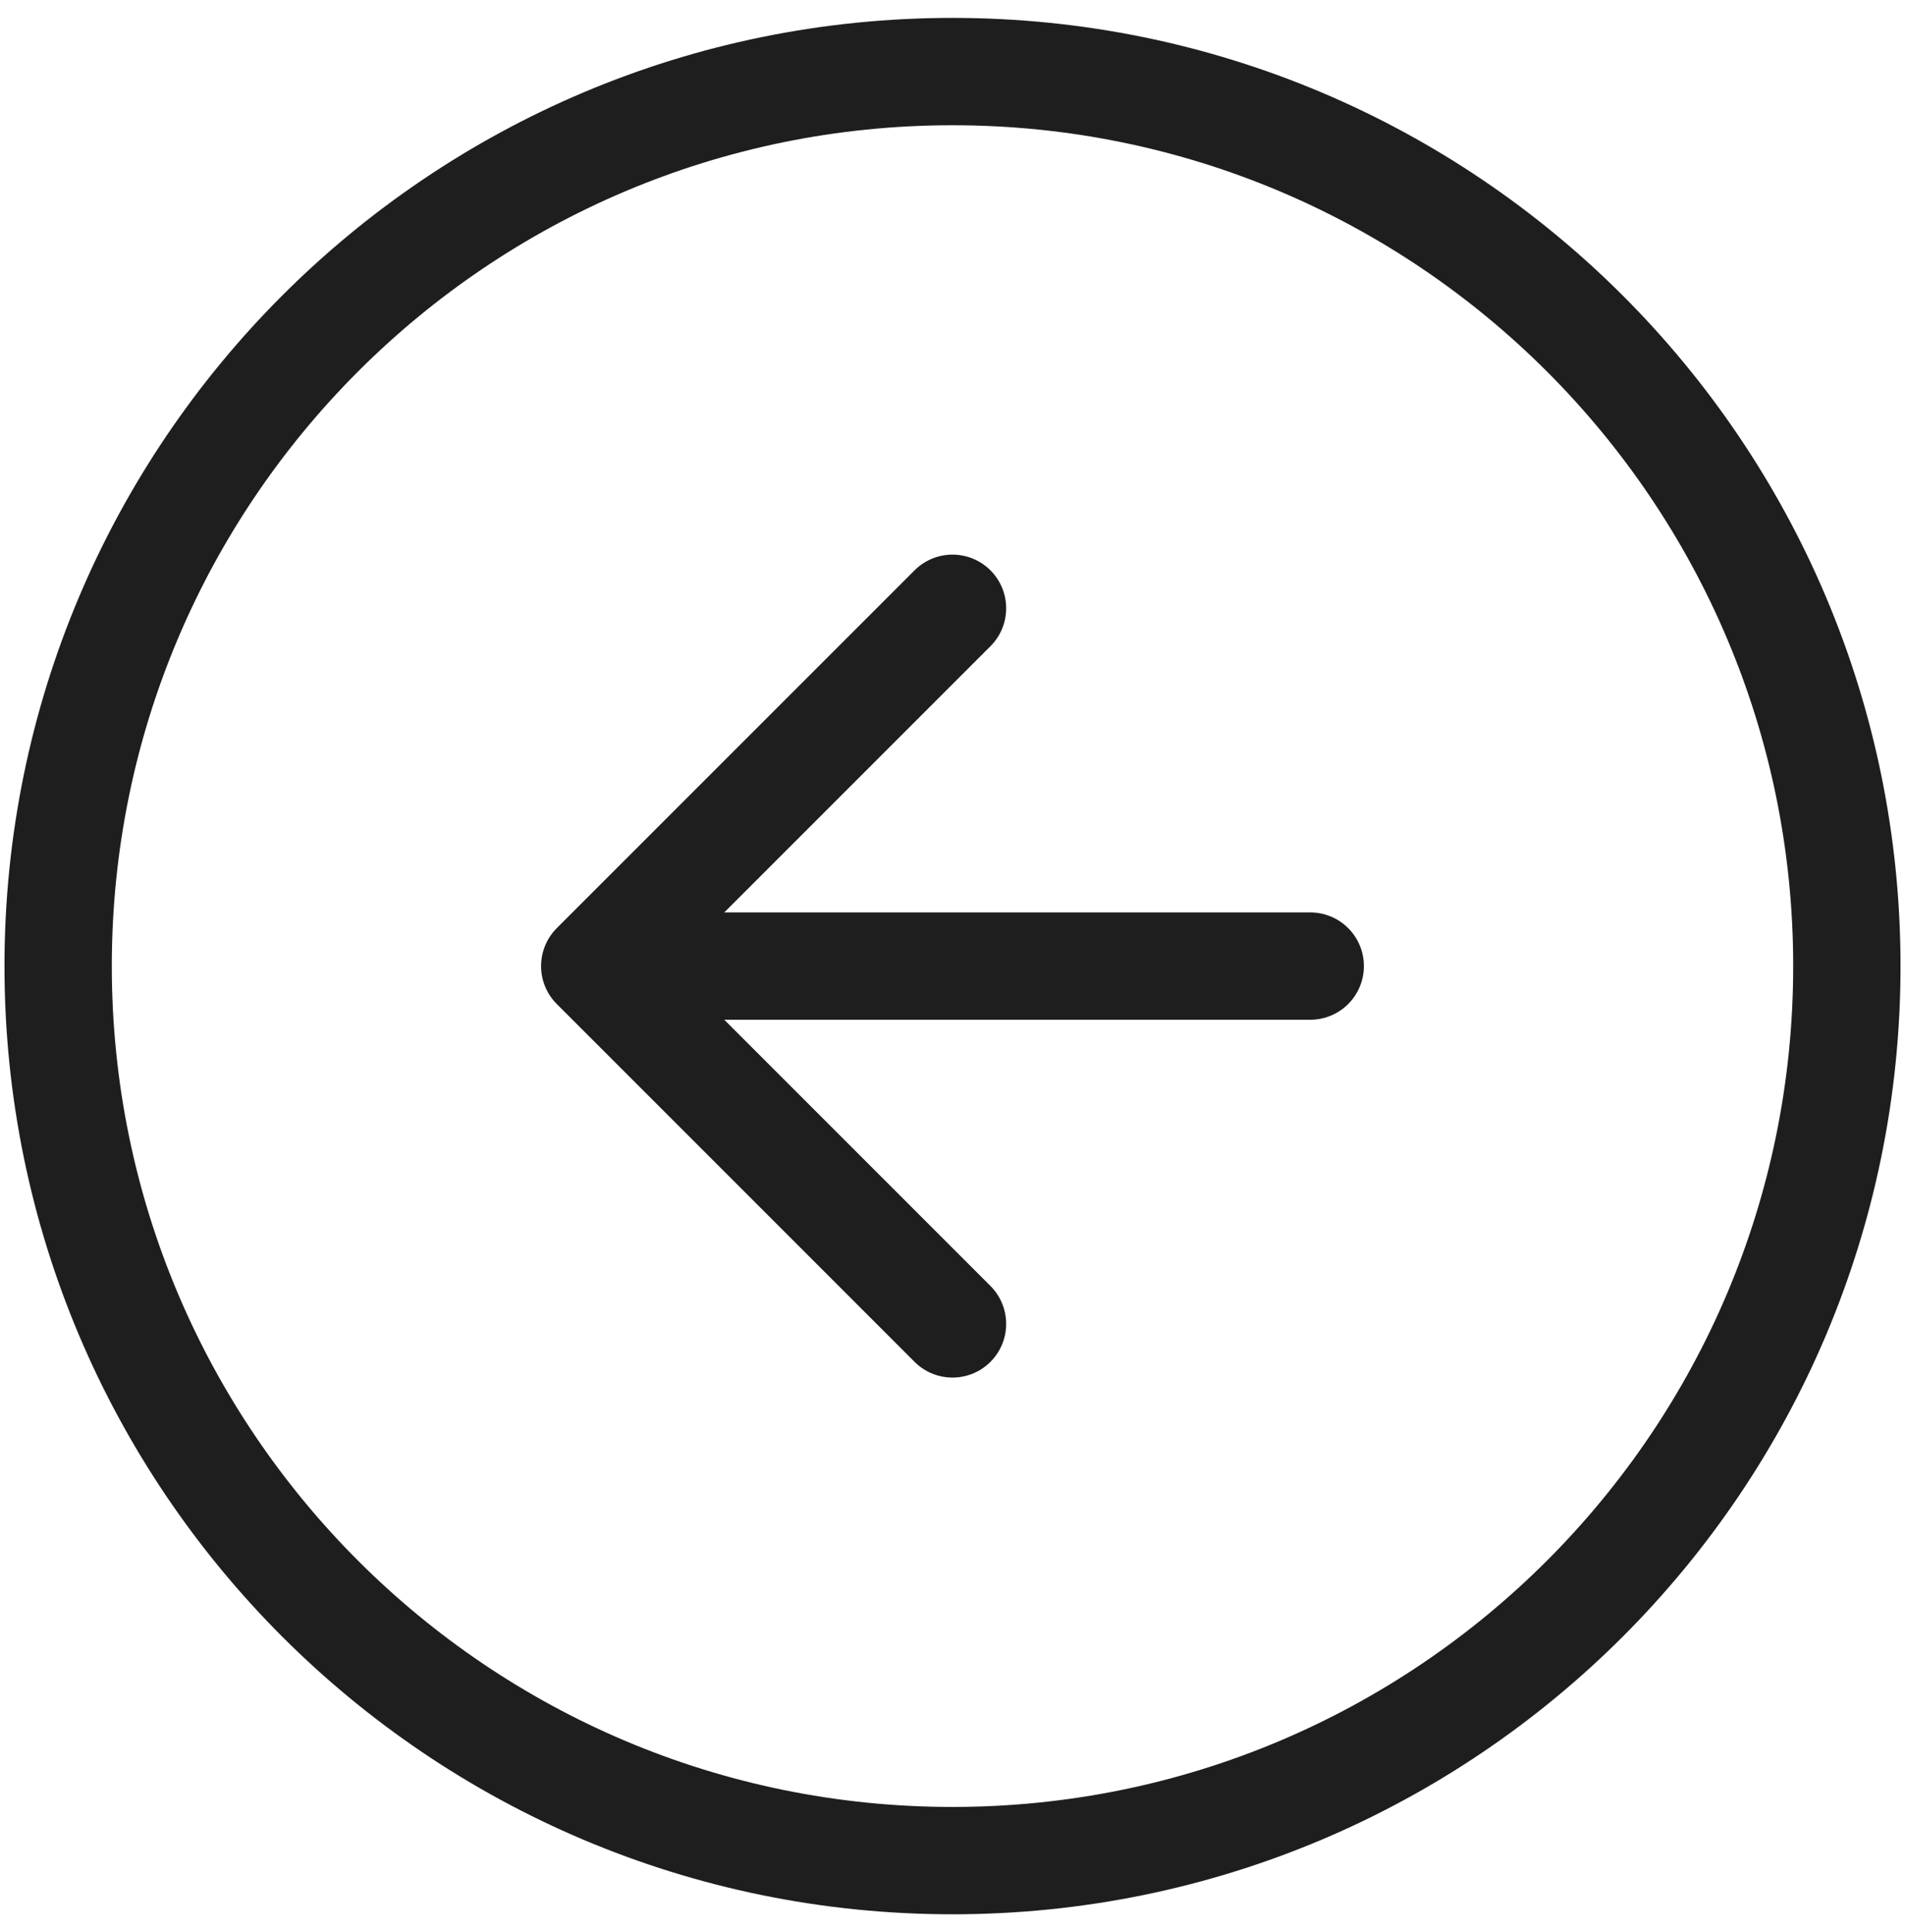 <svg width="71" height="72" viewBox="0 0 71 72" fill="none" xmlns="http://www.w3.org/2000/svg">
<path d="M35.5 22.667L22.166 36M22.166 36L35.5 49.334M22.166 36H48.833M68.833 36C68.833 54.41 53.909 69.334 35.5 69.334C17.09 69.334 2.167 54.41 2.167 36C2.167 17.591 17.09 2.667 35.5 2.667C53.909 2.667 68.833 17.591 68.833 36Z" stroke="#1E1E1E" stroke-width="4" stroke-linecap="round" stroke-linejoin="round"/>
</svg>
